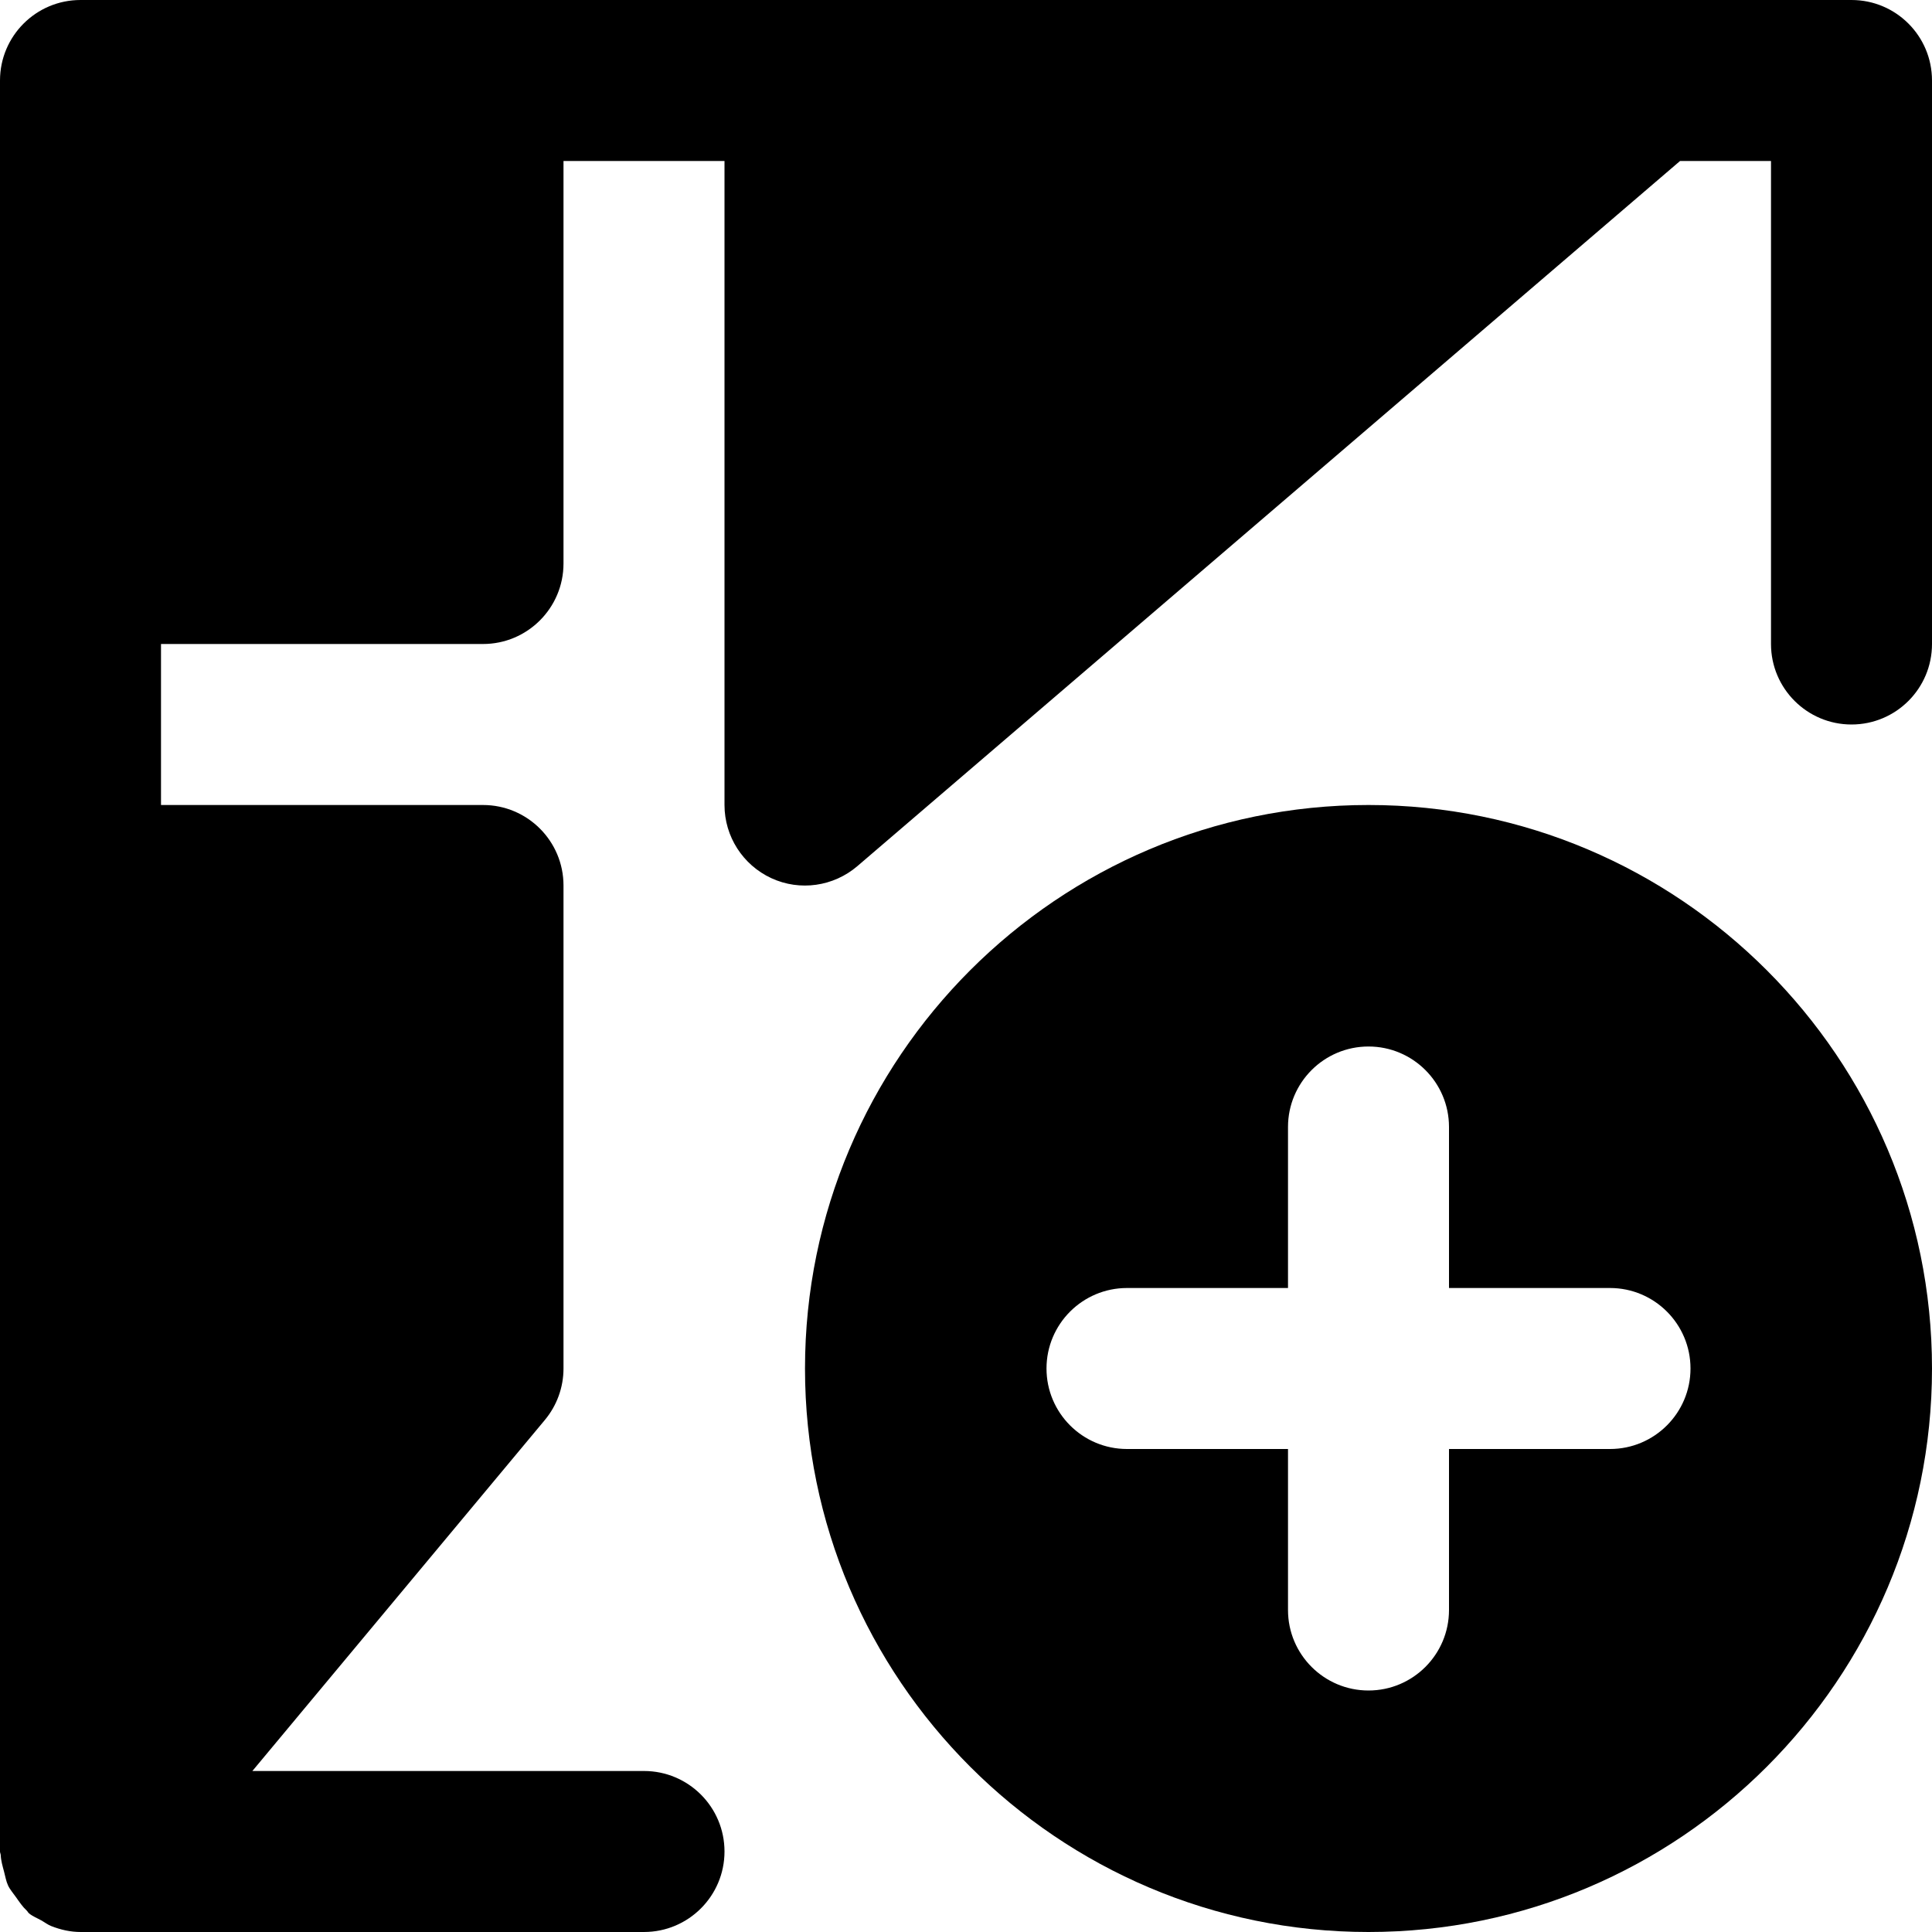 <?xml version="1.0" encoding="iso-8859-1"?>
<!-- Uploaded to: SVG Repo, www.svgrepo.com, Generator: SVG Repo Mixer Tools -->
<svg fill="#000000" height="800px" width="800px" version="1.1" id="Layer_1" xmlns="http://www.w3.org/2000/svg" xmlns:xlink="http://www.w3.org/1999/xlink" 
	 viewBox="0 0 512 512" xml:space="preserve">
<g>
	<g>
		<g>
			<path d="M490.667,0H213.333H128H21.333C9.557,0,0,9.557,0,21.333v128v85.333v256c0,0.341,0.171,0.619,0.192,0.939
				c0.064,1.515,0.491,2.923,0.875,4.373c0.341,1.259,0.533,2.539,1.067,3.691c0.533,1.131,1.387,2.069,2.112,3.115
				c0.896,1.259,1.707,2.496,2.837,3.541c0.235,0.213,0.341,0.512,0.597,0.725c1.003,0.832,2.176,1.259,3.264,1.877
				c0.917,0.512,1.685,1.131,2.667,1.515c2.496,0.981,5.099,1.557,7.723,1.557h149.333c11.776,0,21.333-9.557,21.333-21.333
				s-9.557-21.333-21.333-21.333H66.88l77.504-93.013c3.2-3.84,4.949-8.661,4.949-13.653v-128c0-11.776-9.557-21.333-21.333-21.333
				H42.667v-42.667H128c11.776,0,21.333-9.557,21.333-21.333V42.667H192v170.667c0,8.341,4.864,15.893,12.416,19.392
				c7.573,3.499,16.469,2.219,22.805-3.2L445.227,42.667h24.107v128c0,11.776,9.557,21.333,21.333,21.333
				c11.797,0,21.333-9.557,21.333-21.333V21.333C512,9.557,502.464,0,490.667,0z"/>
			<path d="M362.667,213.333c-82.347,0-149.333,66.987-149.333,149.333S280.32,512,362.667,512S512,445.013,512,362.667
				S445.013,213.333,362.667,213.333z M426.667,384H384v42.667c0,11.776-9.557,21.333-21.333,21.333s-21.333-9.557-21.333-21.333
				V384h-42.667c-11.776,0-21.333-9.557-21.333-21.333s9.557-21.333,21.333-21.333h42.667v-42.667
				c0-11.776,9.557-21.333,21.333-21.333S384,286.891,384,298.667v42.667h42.667c11.776,0,21.333,9.557,21.333,21.333
				S438.443,384,426.667,384z"/>
		</g>
	</g>
</g>
</svg>